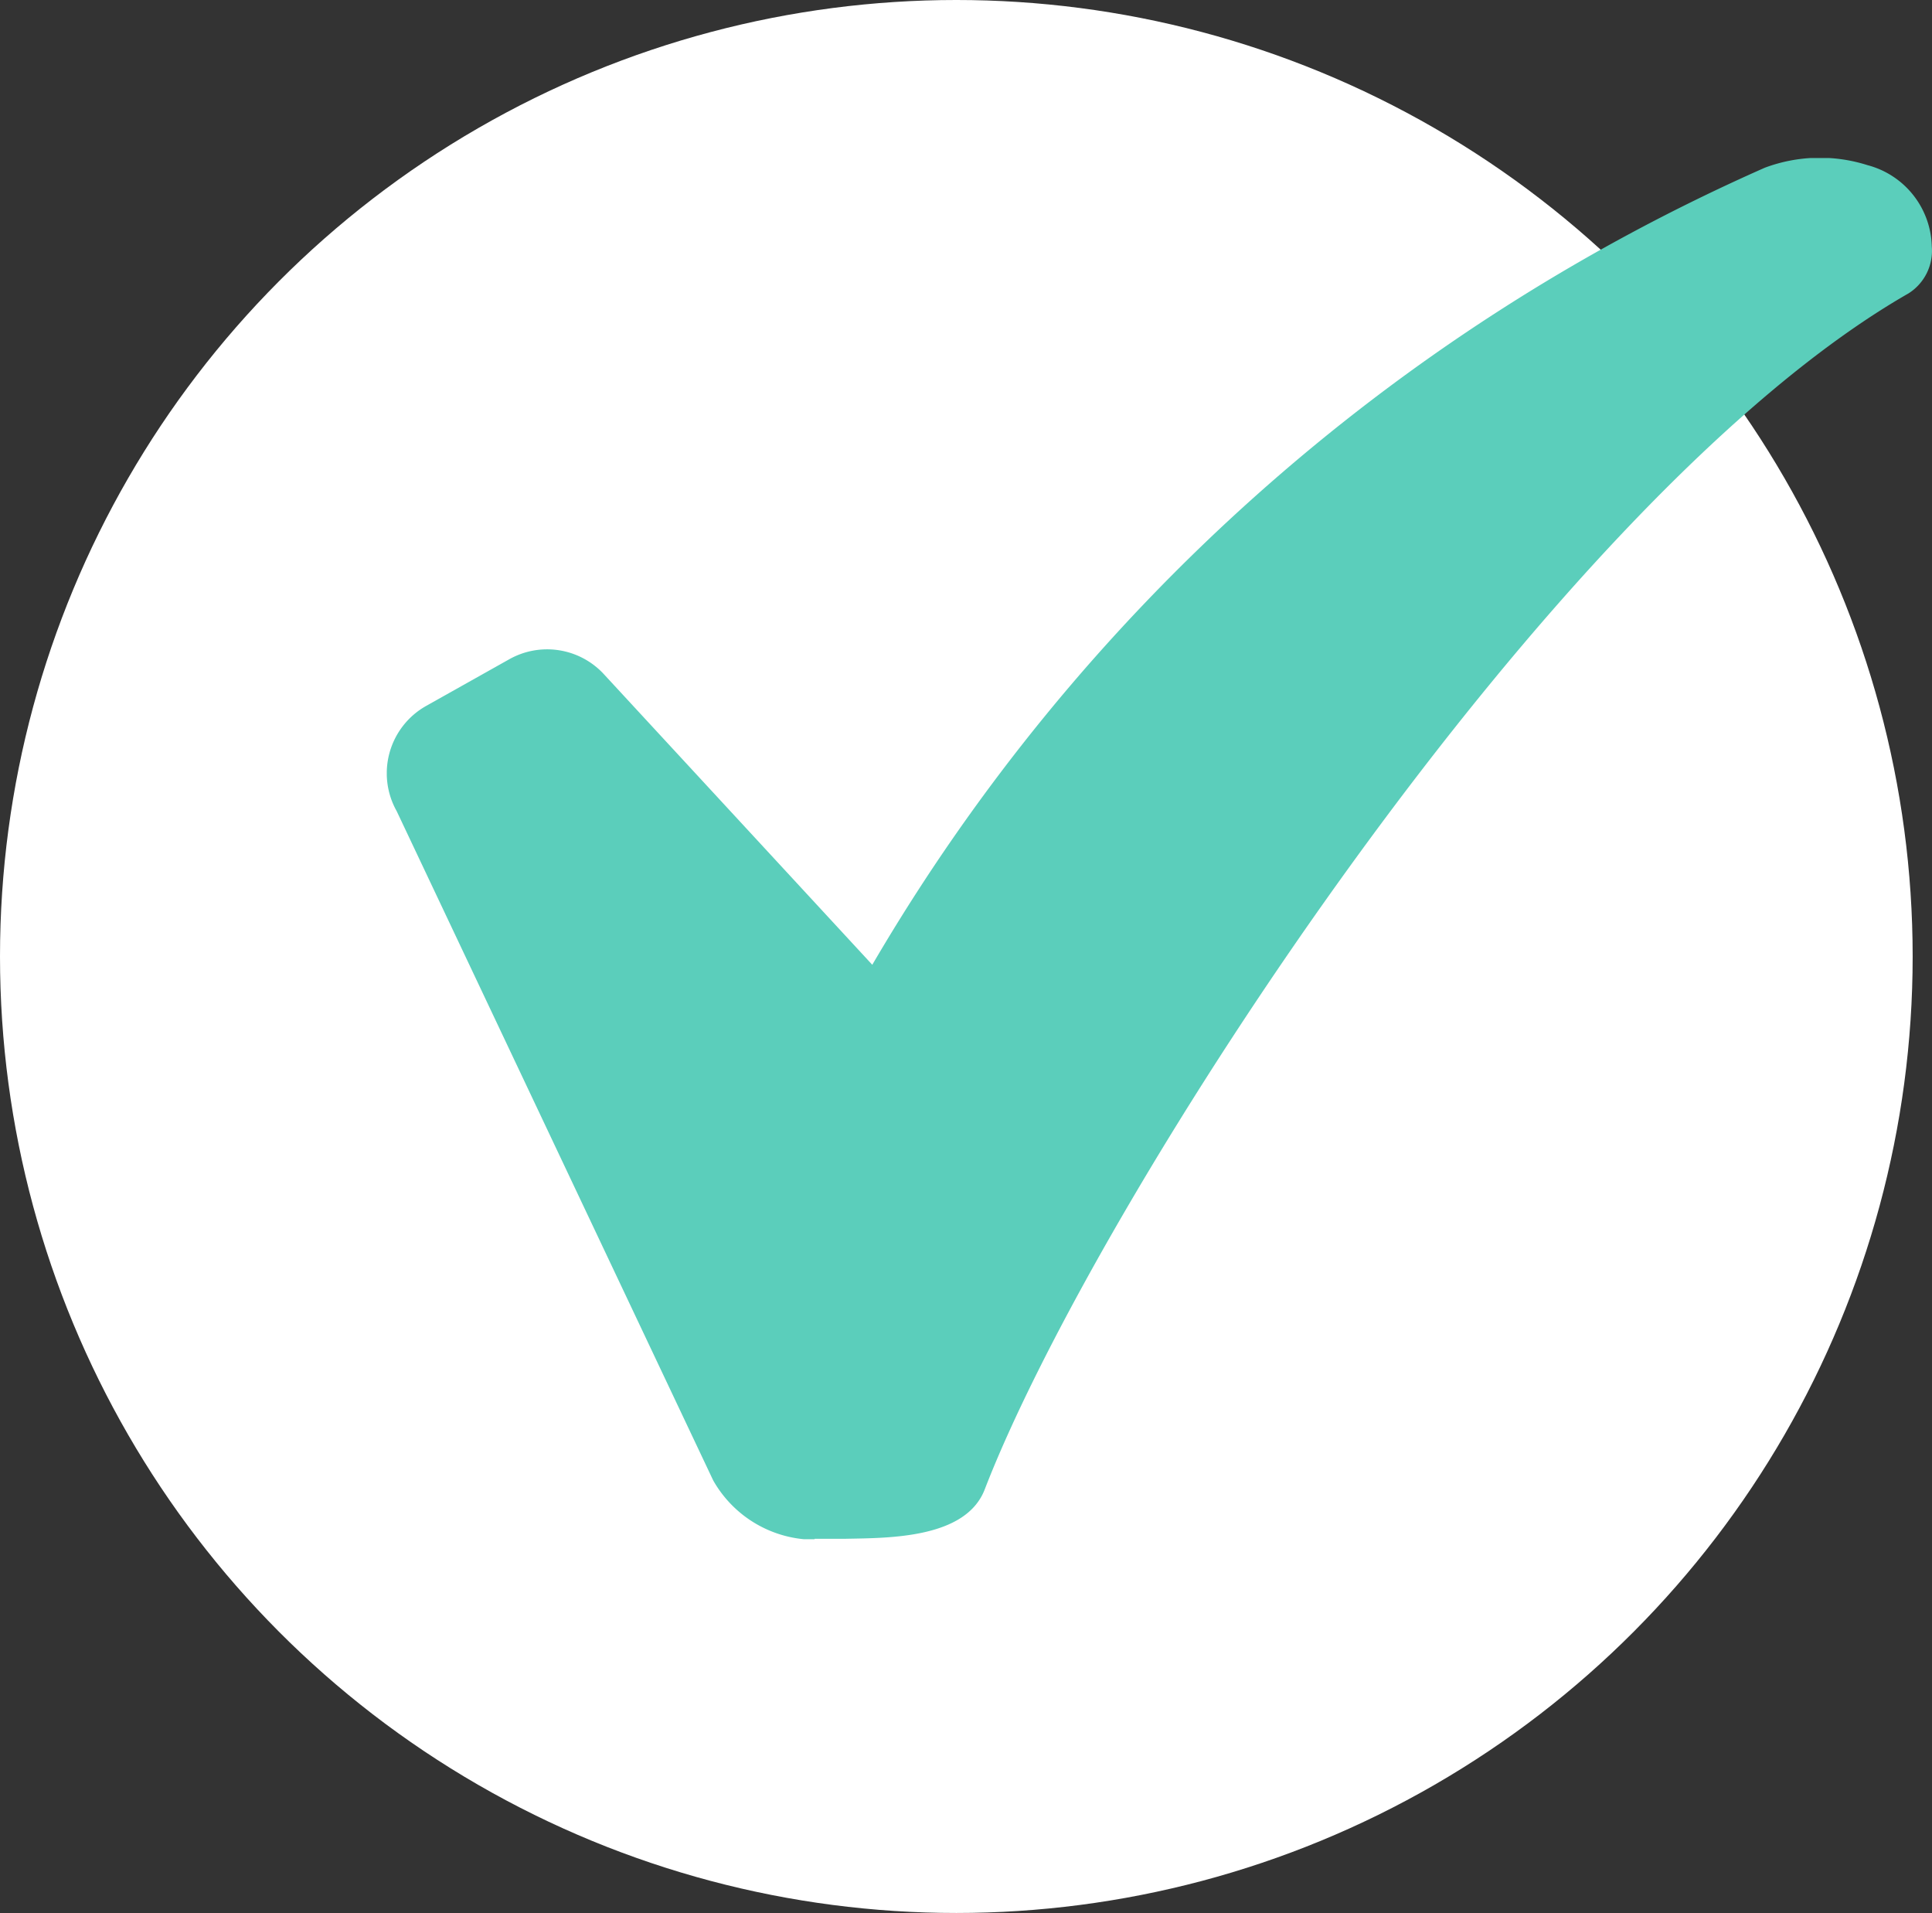 <svg xmlns="http://www.w3.org/2000/svg" xmlns:xlink="http://www.w3.org/1999/xlink" width="18.182" height="18" viewBox="0 0 18.182 18">
  <rect x="0" y="0" width="18.182" height="18" fill="#333333" stroke="none"/>
  <defs>
    <clipPath id="clip-path">
      <rect id="Rectangle_9" data-name="Rectangle 9" width="14.542" height="12.996" transform="translate(0 0)" fill="#5bcebb"/>
    </clipPath>
  </defs>
  <g id="Group_11525" data-name="Group 11525" transform="translate(-718.182 -6127.182)">
    <circle id="Ellipse_5" data-name="Ellipse 5" cx="9" cy="9" r="9" transform="translate(718.182 6127.182)" fill="#fff"/>
    <g id="Group_11402" data-name="Group 11402" transform="translate(721.822 6128.669)" clip-path="url(#clip-path)">
      <path id="Path_228" data-name="Path 228" d="M4.026,13a1.1,1.1,0,0,1-.954-.558L.093,6.144a.727.727,0,0,1,.278-.99l.782-.439a.727.727,0,0,1,.882.132L4.569,7.59a18.29,18.29,0,0,1,8.4-7.5,1.479,1.479,0,0,1,.966-.024.811.811,0,0,1,.605.765.474.474,0,0,1-.218.441C10.956,3.2,6.671,9.822,5.627,12.527c-.179.464-.907.456-1.309.464l-.292,0" transform="translate(0 0.001)" fill="#5bcebb"/>
    </g>
  </g>
</svg>
